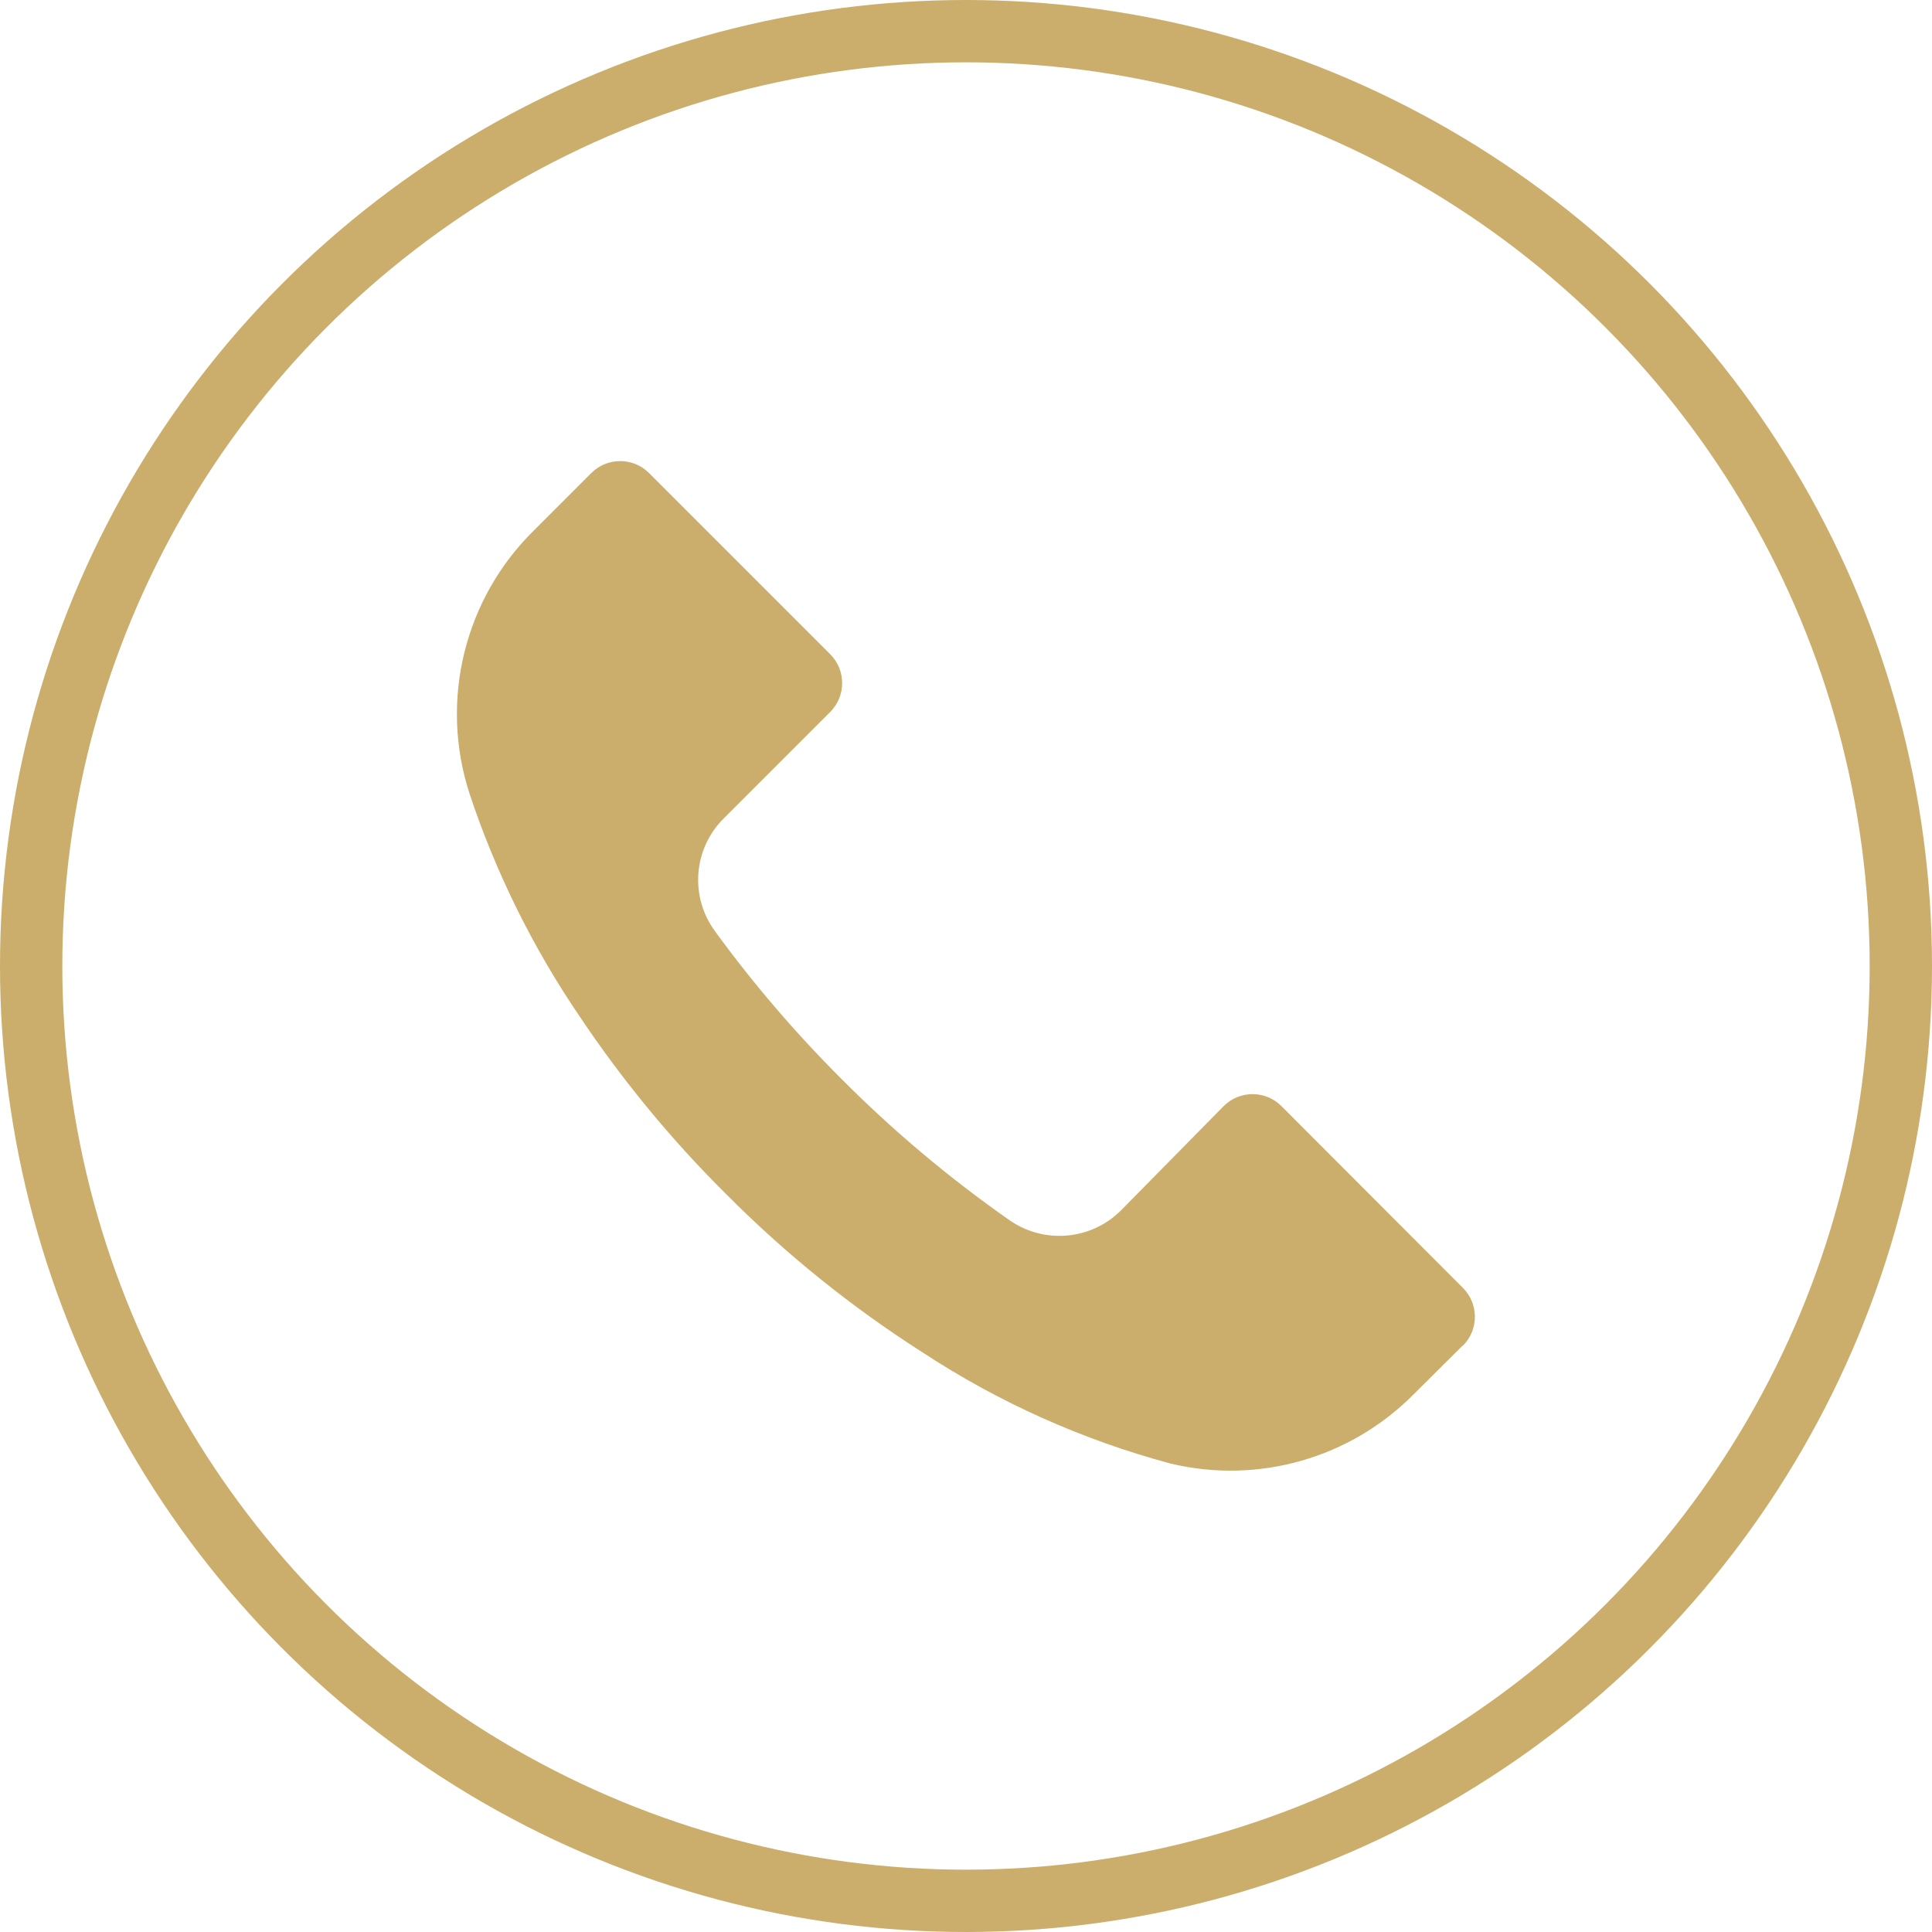 <svg xmlns="http://www.w3.org/2000/svg" width="62" height="62" viewBox="0 0 62 62" fill="none"><circle r="30" transform="matrix(-1 0 0 1 31 31)" stroke="#CBAE6C" stroke-width="2"></circle><path d="M46.948 43.183L46.944 43.187V43.176L45.373 44.737C43.342 46.794 40.384 47.64 37.572 46.969C34.739 46.21 32.046 45.003 29.595 43.393C27.317 41.938 25.207 40.237 23.302 38.32C21.549 36.58 19.974 34.669 18.6 32.616C17.097 30.407 15.908 28 15.066 25.465C14.1 22.487 14.9 19.218 17.133 17.023L18.972 15.184C19.483 14.67 20.314 14.668 20.828 15.179L20.832 15.184L26.639 20.991C27.153 21.502 27.155 22.333 26.643 22.847L26.639 22.851L23.229 26.261C22.251 27.229 22.128 28.766 22.94 29.877C24.173 31.57 25.538 33.163 27.021 34.641C28.676 36.302 30.474 37.813 32.395 39.157C33.505 39.931 35.01 39.801 35.97 38.847L39.266 35.499C39.778 34.985 40.609 34.983 41.122 35.495L41.126 35.499L46.944 41.327C47.458 41.838 47.46 42.669 46.948 43.183Z" fill="#CBAE6C"></path></svg>